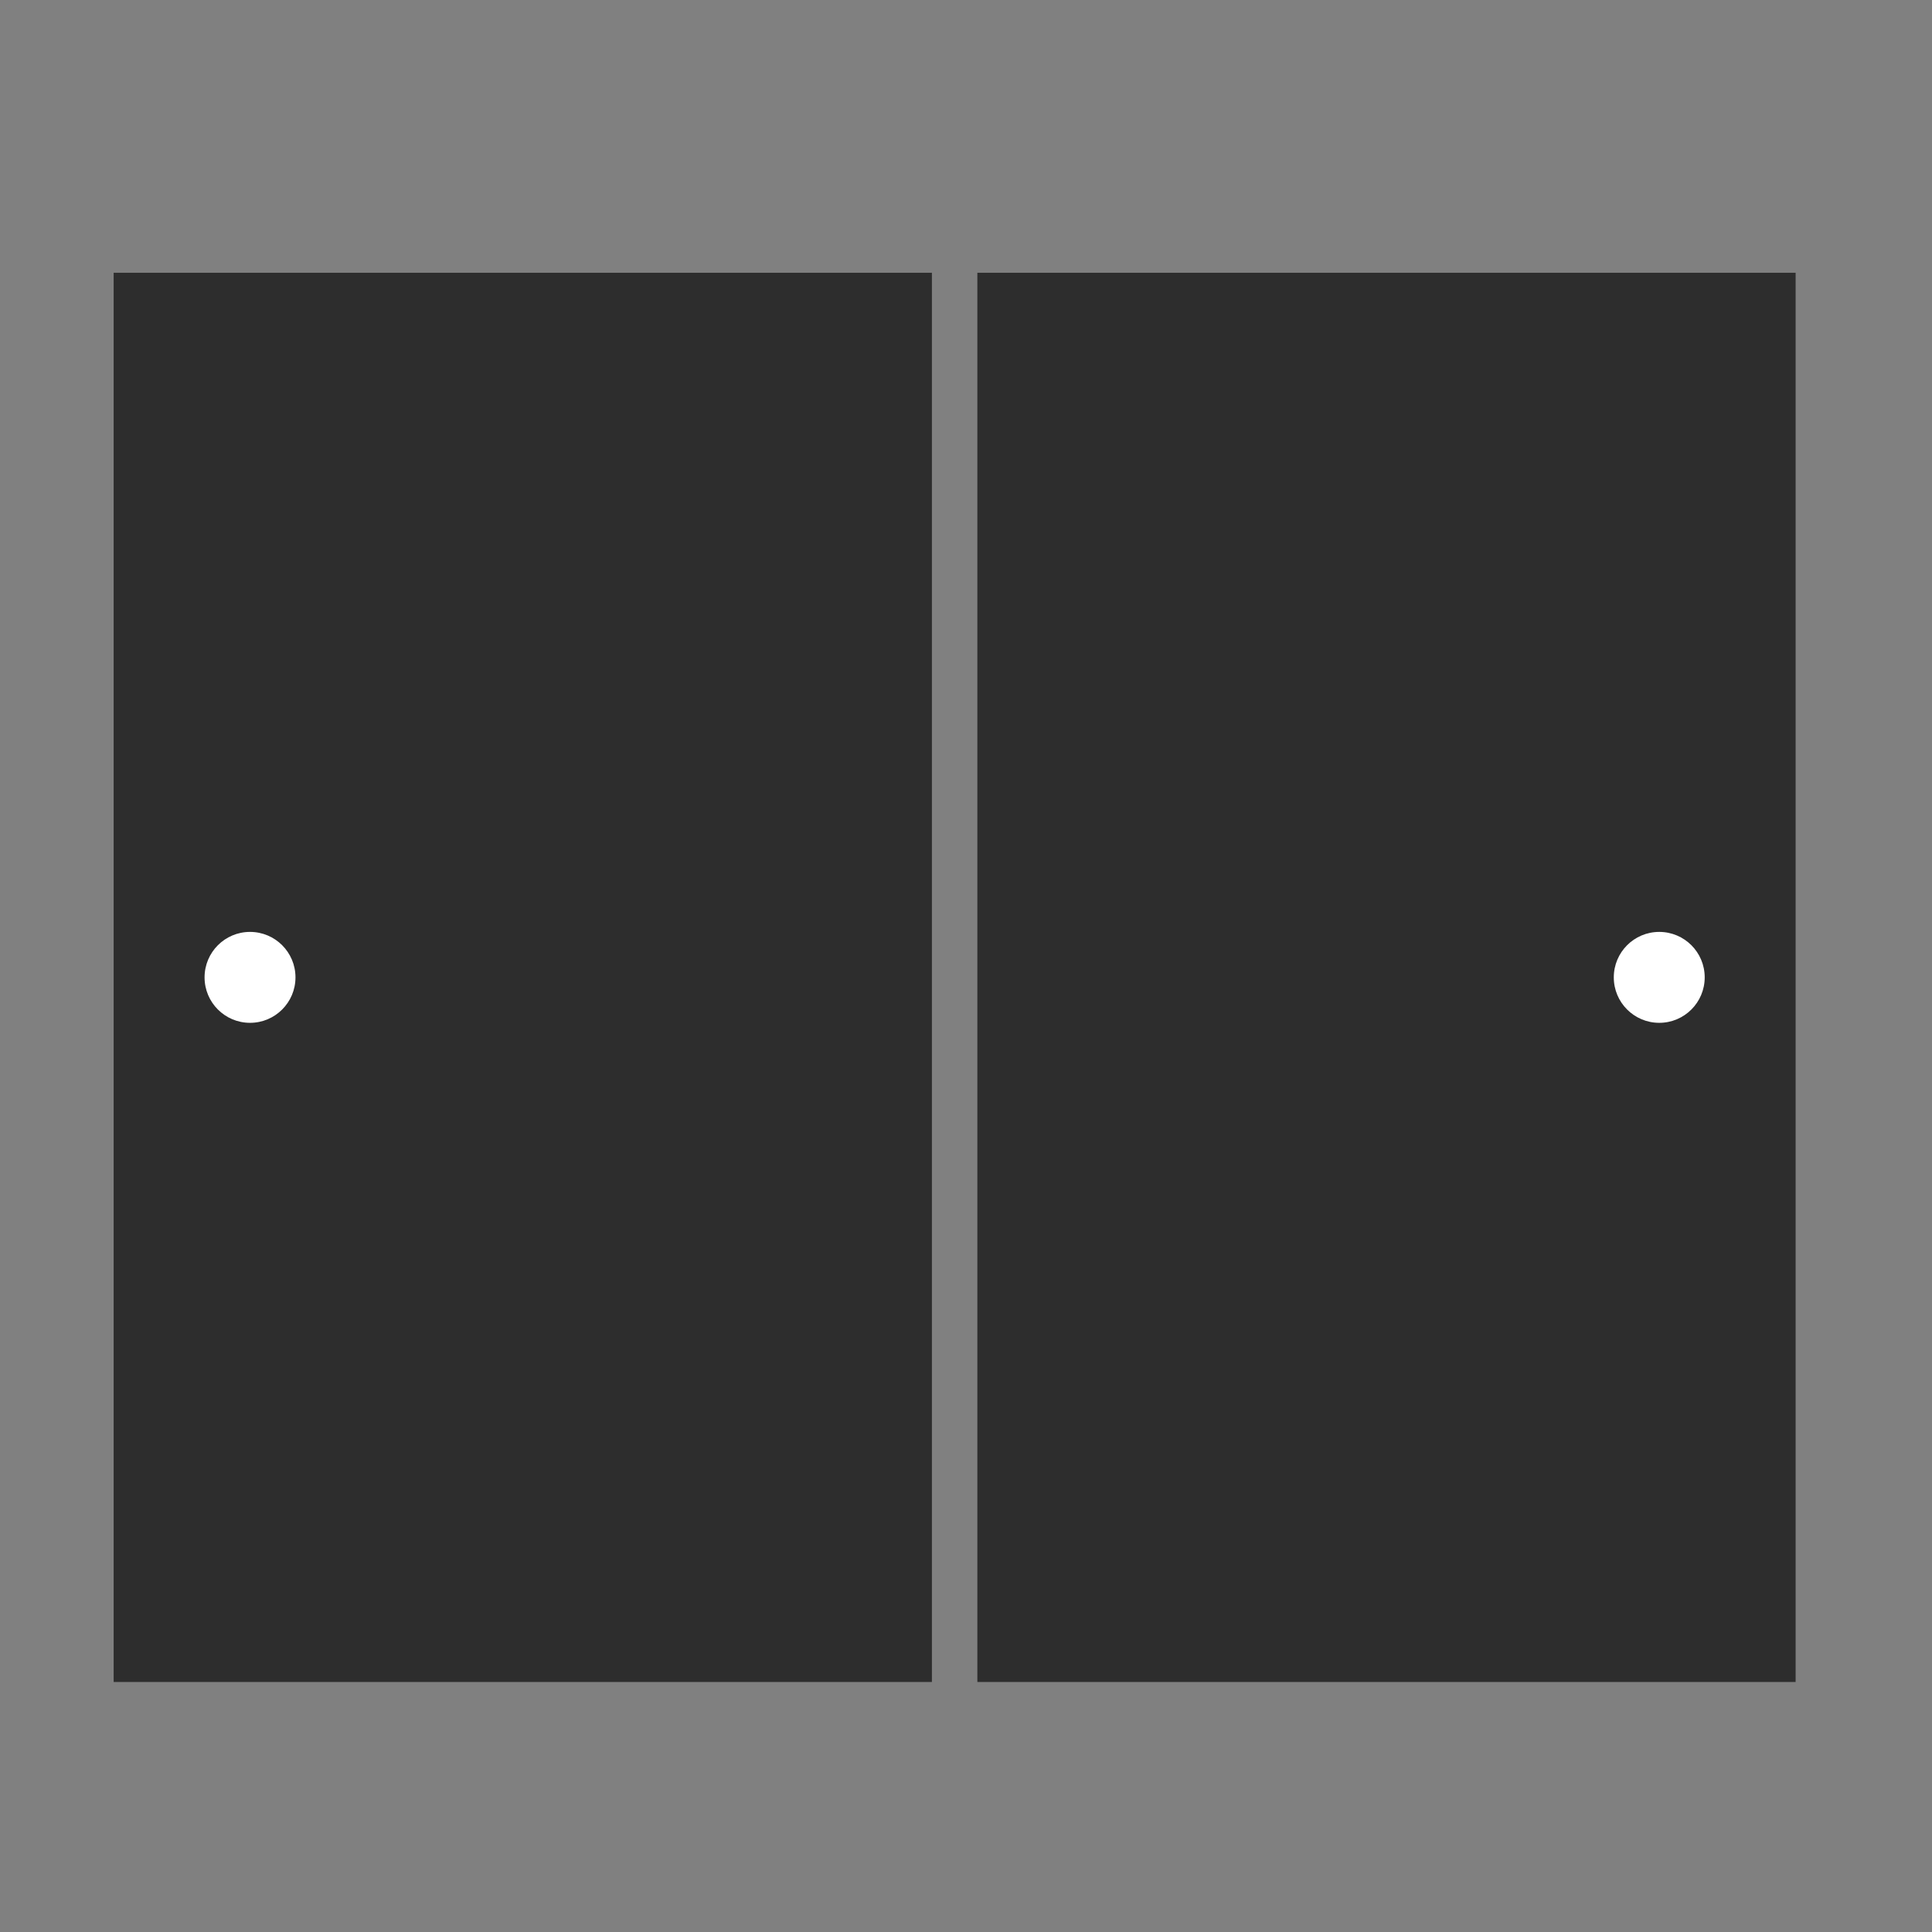 <svg xmlns="http://www.w3.org/2000/svg" width="85" height="85" viewBox="0 0 85 85">
  <rect x="0" y="0" width="85" height="85" fill="#808080" stroke="none"/>
  <g id="グループ_134" data-name="グループ 134" transform="translate(-331 -3557)">
    <g id="グループ_70" data-name="グループ 70" transform="translate(336 3569)">
      <rect id="長方形_70" data-name="長方形 70" width="36" height="62" fill="#2d2d2d"/>
      <rect id="長方形_71" data-name="長方形 71" width="36" height="62" transform="translate(38)" fill="#2d2d2d"/>
      <circle id="楕円形_3" data-name="楕円形 3" cx="2" cy="2" r="2" transform="translate(4 29)" fill="#fff"/>
      <circle id="楕円形_4" data-name="楕円形 4" cx="2" cy="2" r="2" transform="translate(66 29)" fill="#fff"/>
    </g>
    <rect id="長方形_199" data-name="長方形 199" width="85" height="85" transform="translate(331 3557)" fill="none"/>
  </g>
</svg>
